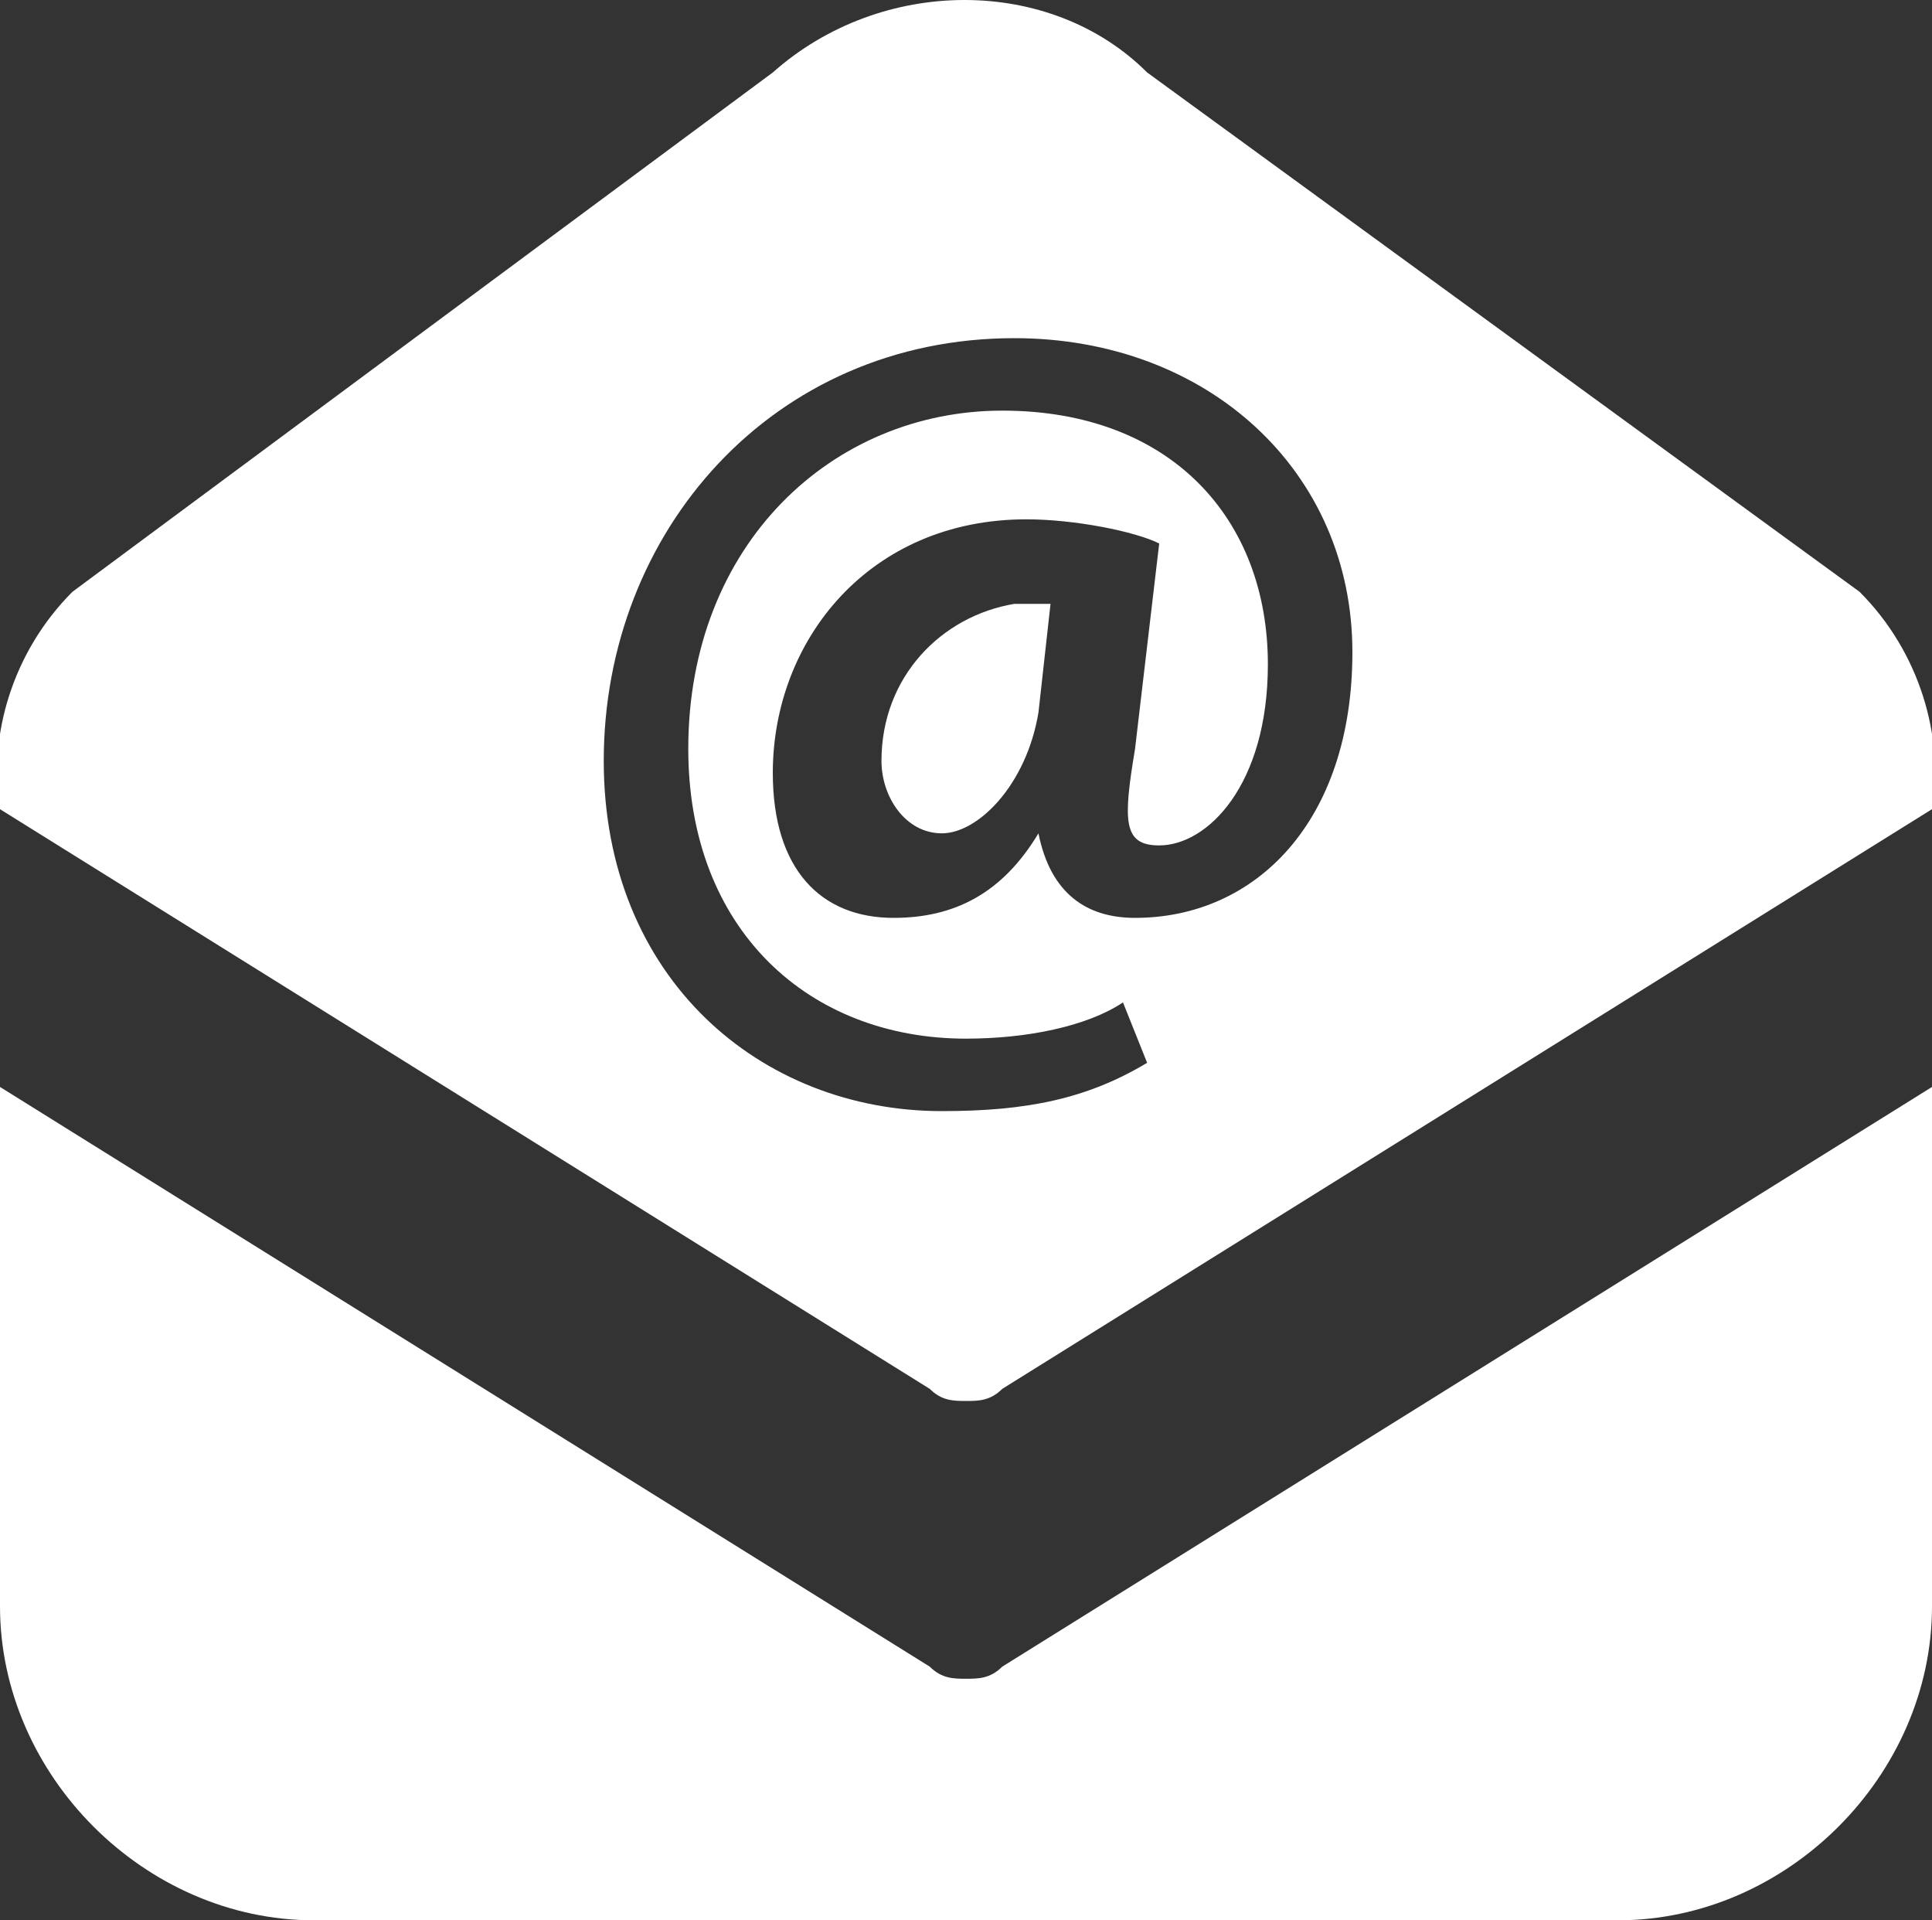 <?xml version="1.0" encoding="utf-8"?>
<!-- Generator: Adobe Illustrator 19.0.0, SVG Export Plug-In . SVG Version: 6.00 Build 0)  -->
<svg version="1.1" id="Layer_1" xmlns="http://www.w3.org/2000/svg" xmlns:xlink="http://www.w3.org/1999/xlink" x="0px" y="0px"
	 viewBox="-455.7 297.2 16 15.9" style="enable-background:new -455.7 297.2 16 15.9;" xml:space="preserve">
<rect x="-455.7" y="297.2" width="16" height="15.9" fill="#333333" stroke="none"/>
<style type="text/css">
	.st0{fill:#FFFFFF;}
</style>
<g>
	<path class="st0" d="M-447.7,311.1c-0.1,0-0.2,0-0.3-0.1l-7.7-4.8v4.3c0,1.4,1.2,2.6,2.6,2.6h10.8c1.4,0,2.6-1.2,2.6-2.6v-4.3
		l-7.7,4.8C-447.5,311.1-447.6,311.1-447.7,311.1"/>
	<path class="st0" d="M-448.4,303.5c0,0.3,0.2,0.6,0.5,0.6c0.3,0,0.7-0.4,0.8-1l0.1-0.9c-0.1,0-0.2,0-0.3,0
		C-447.9,302.3-448.4,302.8-448.4,303.5"/>
	<path class="st0" d="M-440.3,302.1l-5.9-4.3c-0.8-0.8-2.2-0.8-3.1,0l-5.8,4.3c-0.5,0.5-0.7,1.2-0.6,1.8l7.7,4.8
		c0.1,0.1,0.2,0.1,0.3,0.1s0.2,0,0.3-0.1l7.7-4.8C-439.6,303.3-439.8,302.6-440.3,302.1 M-446.3,304.8c-0.4,0-0.7-0.2-0.8-0.7l0,0
		c-0.3,0.5-0.7,0.7-1.2,0.7c-0.6,0-1-0.4-1-1.2c0-1.1,0.8-2.1,2.1-2.1c0.4,0,0.9,0.1,1.1,0.2l-0.2,1.7c-0.1,0.6-0.1,0.8,0.2,0.8
		c0.4,0,0.9-0.5,0.9-1.5c0-1.2-0.8-2.1-2.2-2.1c-1.4,0-2.6,1.1-2.6,2.8c0,1.5,1,2.4,2.3,2.4c0.5,0,1-0.1,1.3-0.3l0.2,0.5
		c-0.5,0.3-1,0.4-1.7,0.4c-1.5,0-2.8-1.1-2.8-2.9c0-1.9,1.4-3.5,3.4-3.5c1.6,0,2.8,1.1,2.8,2.6C-444.5,304-445.3,304.8-446.3,304.8"
		/>
</g>
</svg>
